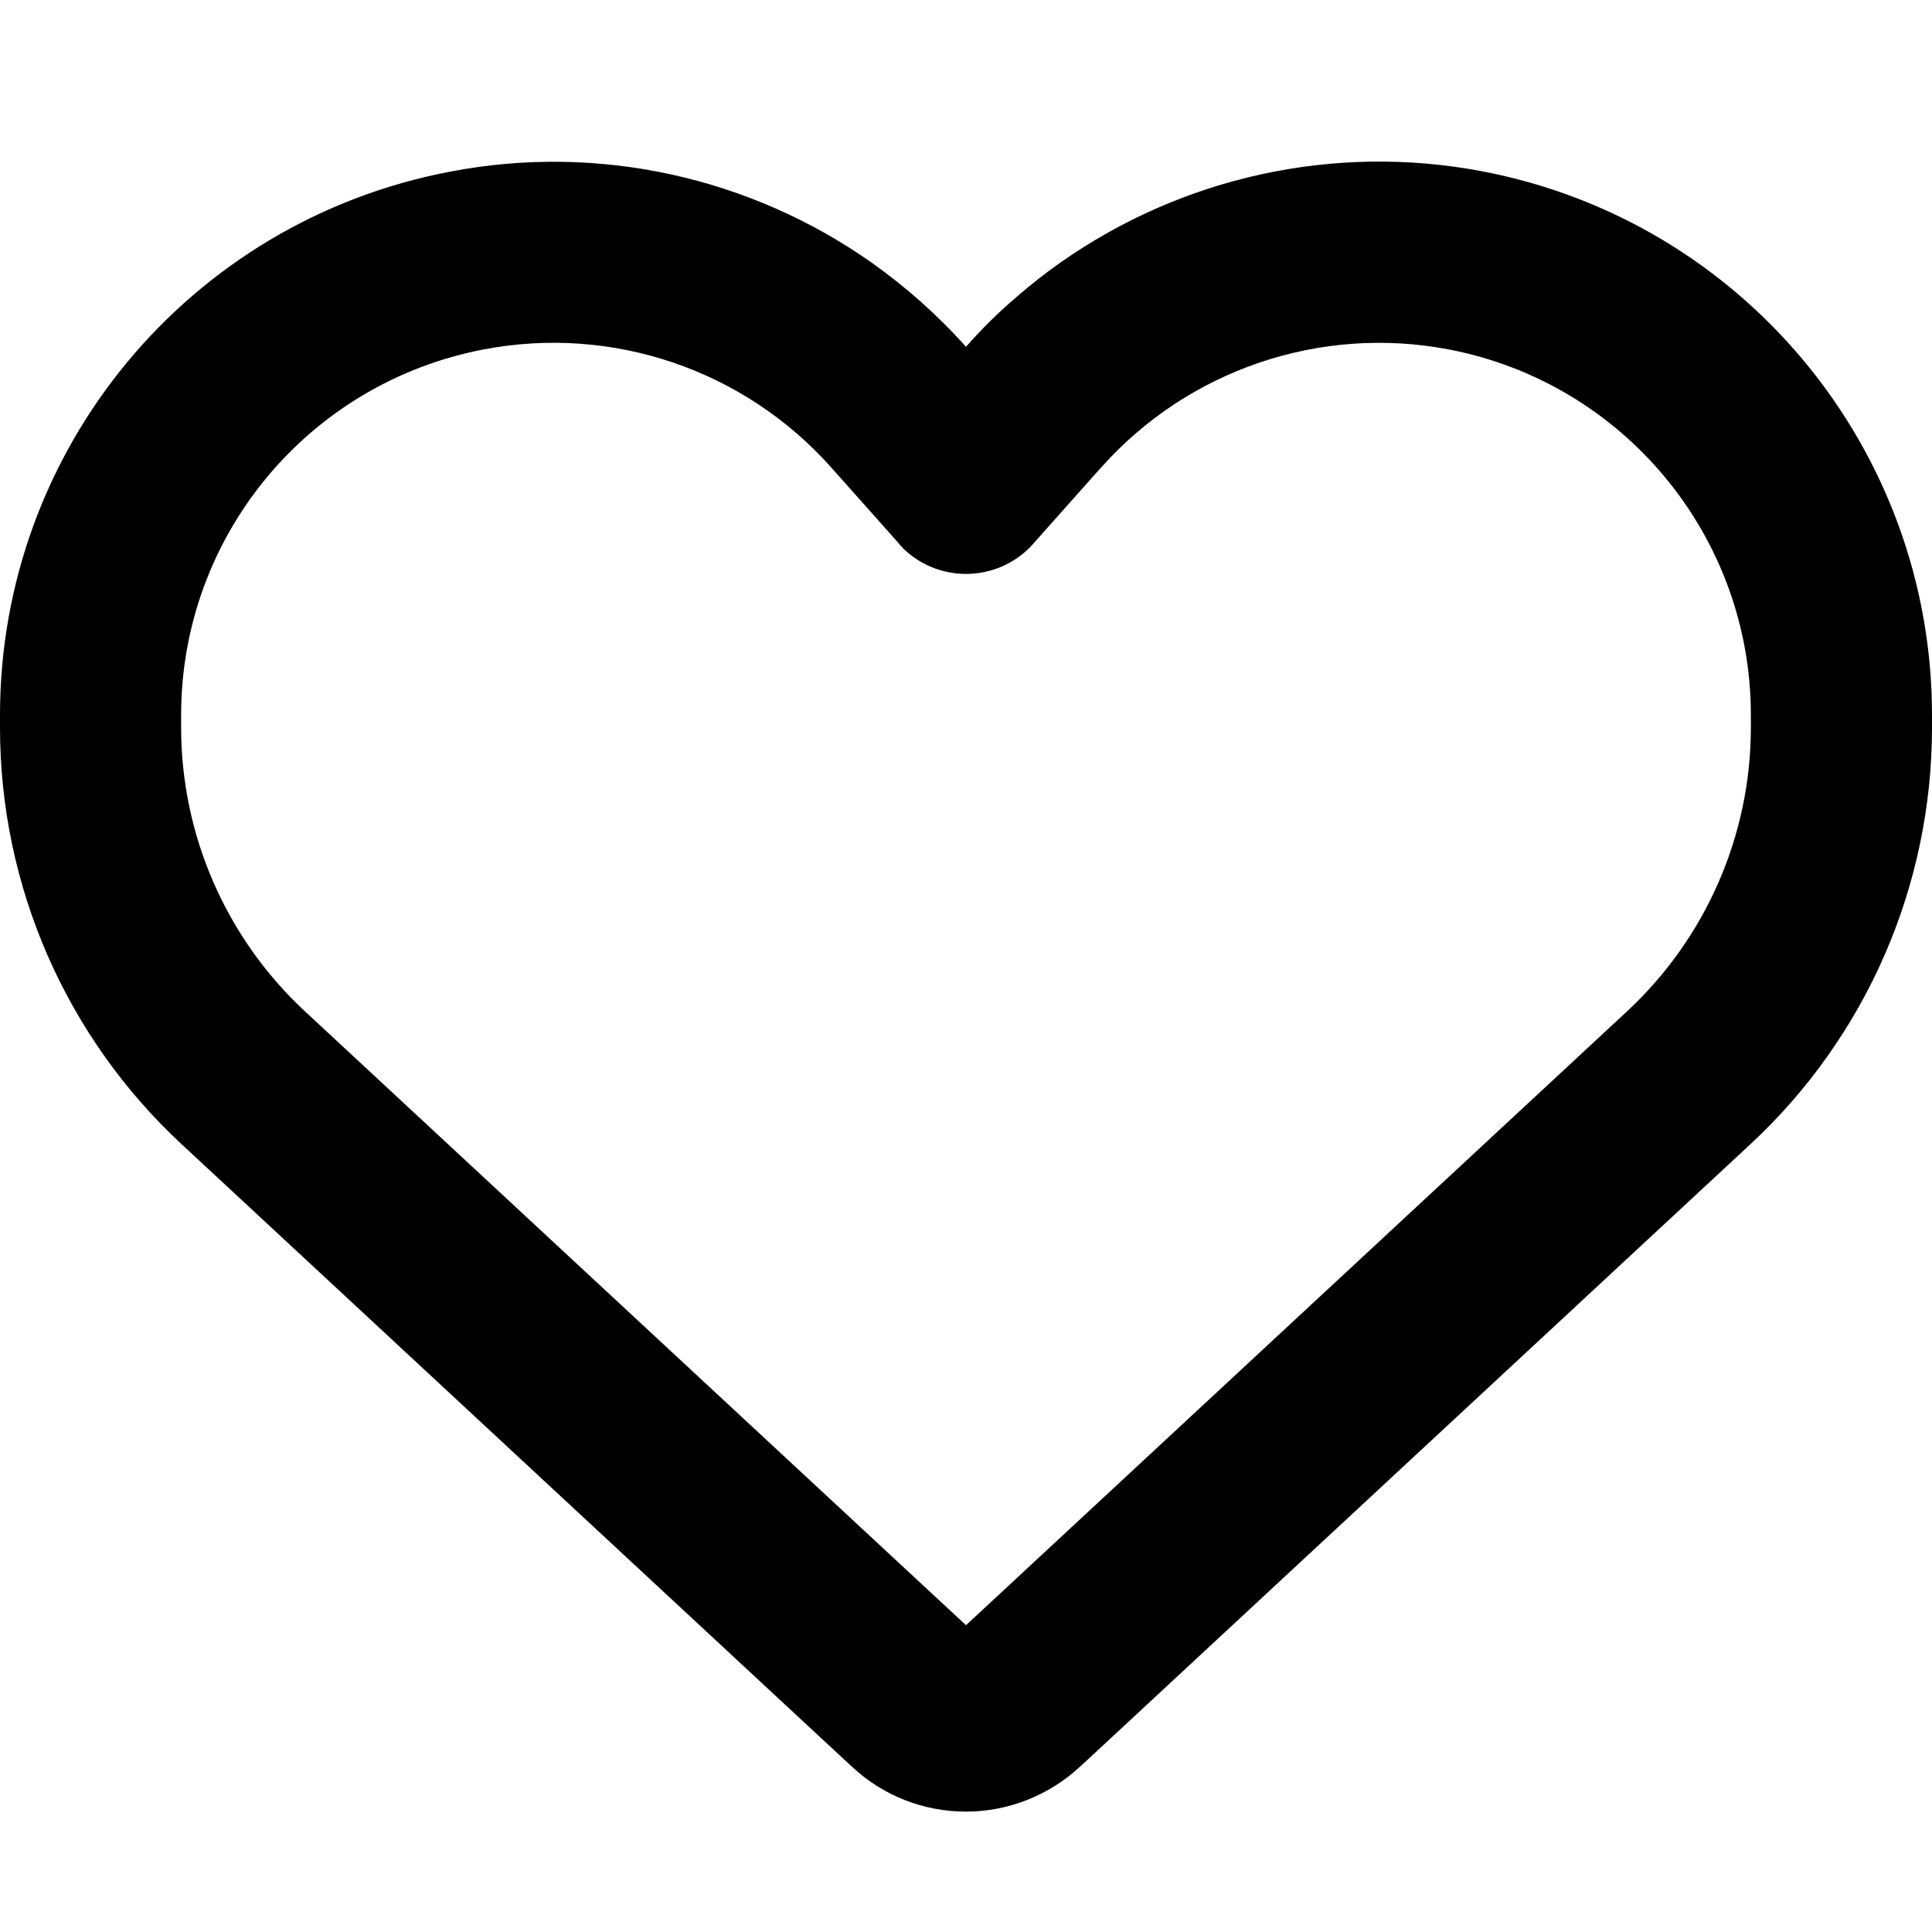 <svg width="48" height="48" viewBox="0 0 48 48" fill="none" xmlns="http://www.w3.org/2000/svg">
<path d="M21.169 43.894L20.934 43.678L4.509 28.425C1.631 25.753 0 22.003 0 18.075V17.766C0 11.166 4.688 5.503 11.175 4.266C14.869 3.553 18.647 4.406 21.656 6.525C22.5 7.125 23.288 7.819 24 8.616C24.394 8.166 24.816 7.753 25.266 7.369C25.613 7.069 25.969 6.787 26.344 6.525C29.353 4.406 33.131 3.553 36.825 4.256C43.312 5.494 48 11.166 48 17.766V18.075C48 22.003 46.369 25.753 43.491 28.425L27.066 43.678L26.831 43.894C26.062 44.606 25.05 45.009 24 45.009C22.95 45.009 21.938 44.616 21.169 43.894ZM22.416 13.594C22.378 13.566 22.35 13.528 22.322 13.491L20.653 11.616L20.644 11.606C18.478 9.178 15.206 8.072 12.019 8.681C7.65 9.516 4.5 13.322 4.5 17.766V18.075C4.5 20.747 5.616 23.306 7.575 25.125L24 40.378L40.425 25.125C42.384 23.306 43.5 20.747 43.5 18.075V17.766C43.5 13.331 40.35 9.516 35.991 8.681C32.803 8.072 29.522 9.188 27.366 11.606C27.366 11.606 27.366 11.606 27.356 11.616C27.347 11.625 27.356 11.616 27.347 11.625L25.678 13.5C25.65 13.537 25.613 13.566 25.584 13.603C25.163 14.025 24.591 14.259 24 14.259C23.409 14.259 22.837 14.025 22.416 13.603V13.594Z" fill="black"/>
</svg>

